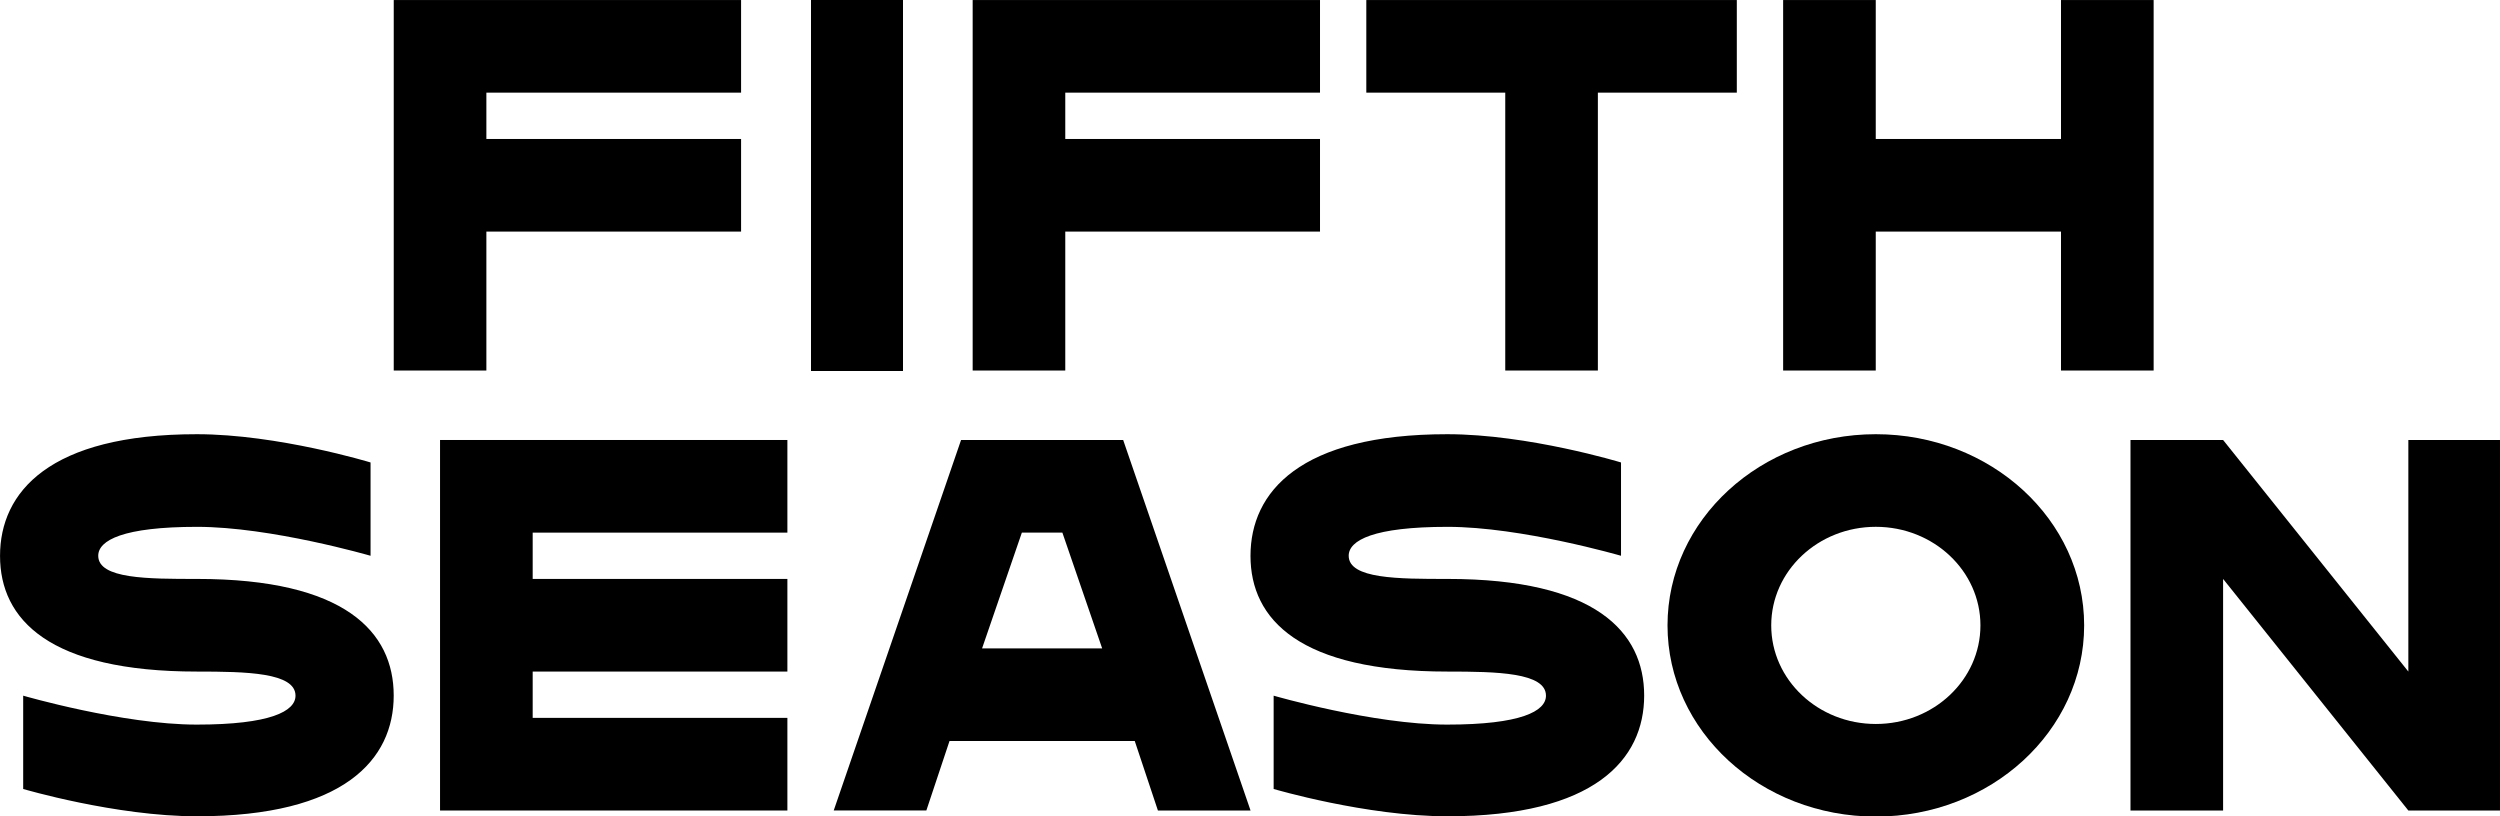 <?xml version="1.0" encoding="UTF-8" standalone="no"?>
<!-- Created with Inkscape (http://www.inkscape.org/) -->

<svg
   width="183.225mm"
   height="59.823mm"
   viewBox="0 0 183.225 59.823"
   version="1.1"
   id="svg1"
   xml:space="preserve"
   inkscape:version="1.4 (86a8ad7, 2024-10-11)"
   sodipodi:docname="Fifth Season logo.svg"
   xmlns:inkscape="http://www.inkscape.org/namespaces/inkscape"
   xmlns:sodipodi="http://sodipodi.sourceforge.net/DTD/sodipodi-0.dtd"
   xmlns="http://www.w3.org/2000/svg"
   xmlns:svg="http://www.w3.org/2000/svg"><sodipodi:namedview
     id="namedview1"
     pagecolor="#ffffff"
     bordercolor="#000000"
     borderopacity="0.25"
     inkscape:showpageshadow="2"
     inkscape:pageopacity="0.0"
     inkscape:pagecheckerboard="0"
     inkscape:deskcolor="#d1d1d1"
     inkscape:document-units="mm"
     inkscape:zoom="0.76167929"
     inkscape:cx="346.60257"
     inkscape:cy="113.56486"
     inkscape:window-width="1920"
     inkscape:window-height="1057"
     inkscape:window-x="-8"
     inkscape:window-y="-8"
     inkscape:window-maximized="1"
     inkscape:current-layer="layer1" /><defs
     id="defs1" /><g
     inkscape:label="Layer 1"
     inkscape:groupmode="layer"
     id="layer1"
     transform="translate(-13.162,-118.52)"><g
       id="g1"
       transform="matrix(0.198,0,0,0.198,6.379,111.723)"
       style="fill:#000000"><g
         id="Layer_1"
         style="fill:#000000">
	<g
   id="g9"
   style="fill:#000000">
		<polygon
   class="st0"
   points="857.14,334.34 857.14,248.62 925.71,334.34 960,334.34 960,197.19 925.71,197.19 925.71,282.91 857.14,197.19 822.86,197.19 822.86,334.34 "
   id="polygon1"
   style="fill:#000000" />
		<polygon
   class="st0"
   points="231.43,282.91 325.71,282.91 325.71,248.62 231.43,248.62 231.43,231.48 325.71,231.48 325.71,197.19 197.14,197.19 197.14,334.34 325.71,334.34 325.71,300.05 231.43,300.05 "
   id="polygon2"
   style="fill:#000000" />
		<polygon
   class="st0"
   points="797.14,34.34 797.14,85.77 728.57,85.77 728.57,34.34 694.29,34.34 694.29,171.48 728.57,171.48 728.57,120.05 797.14,120.05 797.14,171.48 831.43,171.48 831.43,34.34 "
   id="polygon3"
   style="fill:#000000" />
		<polygon
   class="st0"
   points="540,34.34 540,68.62 591.43,68.62 591.43,171.48 625.71,171.48 625.71,68.62 677.14,68.62 677.14,34.34 "
   id="polygon4"
   style="fill:#000000" />
		<rect
   x="334.29"
   y="34.34"
   class="st0"
   width="34.29"
   height="137.14"
   shape-rendering="crispEdges"
   id="rect4"
   style="fill:#000000" />
		<polygon
   class="st0"
   points="308.57,68.62 308.57,34.34 180,34.34 180,171.48 214.29,171.48 214.29,120.05 308.57,120.05 308.57,85.77 214.29,85.77 214.29,68.62 "
   id="polygon5"
   style="fill:#000000" />
		<polygon
   class="st0"
   points="522.86,68.62 522.86,34.34 394.29,34.34 394.29,171.48 428.57,171.48 428.57,120.05 522.86,120.05 522.86,85.77 428.57,85.77 428.57,68.62 "
   id="polygon6"
   style="fill:#000000" />
		<path
   class="st0"
   d="m 462.86,334.34 h 34.29 L 450,197.19 h -60 l -47.14,137.14 h 34.29 l 8.57,-25.71 h 68.57 z m -65.09,-60 14.73,-42.86 h 15 l 14.73,42.86 z"
   id="path6"
   style="fill:#000000" />
		<path
   class="st0"
   d="m 107.22,248.62 c -18.23,0 -36.6,0 -36.6,-8.57 0,-5.75 9.24,-10.71 36.59,-10.71 27.35,0 64.21,10.71 64.21,10.71 v -34.54 c 0,0 -34.29,-10.46 -64.31,-10.46 -54.6,0 -72.84,21.41 -72.84,45.03 0,23.62 18.23,42.83 72.93,42.83 18.23,0 36.44,0.35 36.44,8.92 0,5.75 -9.24,10.71 -36.59,10.71 -27.35,0 -64.21,-10.71 -64.21,-10.71 v 34.54 c 0,0 34.29,10.11 64.31,10.11 54.6,0 72.84,-21.06 72.84,-44.68 0,-23.62 -18.07,-43.18 -72.77,-43.18 z"
   id="path7"
   style="fill:#000000" />
		<path
   class="st0"
   d="m 570.08,248.62 c -18.23,0 -36.6,0 -36.6,-8.57 0,-5.75 9.24,-10.71 36.59,-10.71 27.35,0 64.21,10.71 64.21,10.71 v -34.54 c 0,0 -34.29,-10.46 -64.31,-10.46 -54.6,0 -72.84,21.41 -72.84,45.03 0,23.62 18.23,42.83 72.93,42.83 18.23,0 36.44,0.35 36.44,8.92 0,5.75 -9.24,10.71 -36.59,10.71 -27.35,0 -64.21,-10.71 -64.21,-10.71 v 34.54 c 0,0 34.29,10.11 64.31,10.11 54.6,0 72.84,-21.06 72.84,-44.68 0,-23.62 -18.07,-43.18 -72.77,-43.18 z"
   id="path8"
   style="fill:#000000" />
		<path
   class="st0"
   d="m 728.6,195.05 c -42.59,0 -77.11,31.69 -77.11,70.77 0,39.09 34.52,70.77 77.11,70.77 42.59,0 77.11,-31.69 77.11,-70.77 0,-39.08 -34.52,-70.77 -77.11,-70.77 z m 0,107.26 c -21.38,0 -38.72,-16.34 -38.72,-36.49 0,-20.15 17.34,-36.49 38.72,-36.49 21.38,0 38.72,16.34 38.72,36.49 0,20.16 -17.33,36.49 -38.72,36.49 z"
   id="path9"
   style="fill:#000000" />
	</g>
</g><g
         id="Dot_Grid"
         class="st1"
         style="fill:#000000">
</g><g
         id="Layer_2"
         style="fill:#000000">
</g></g></g><style
     type="text/css"
     id="style1">
	.st0{fill:#FFF5ED;}
	.st1{display:none;}
	.st2{display:inline;}
	.st3{fill:none;}
</style></svg>
